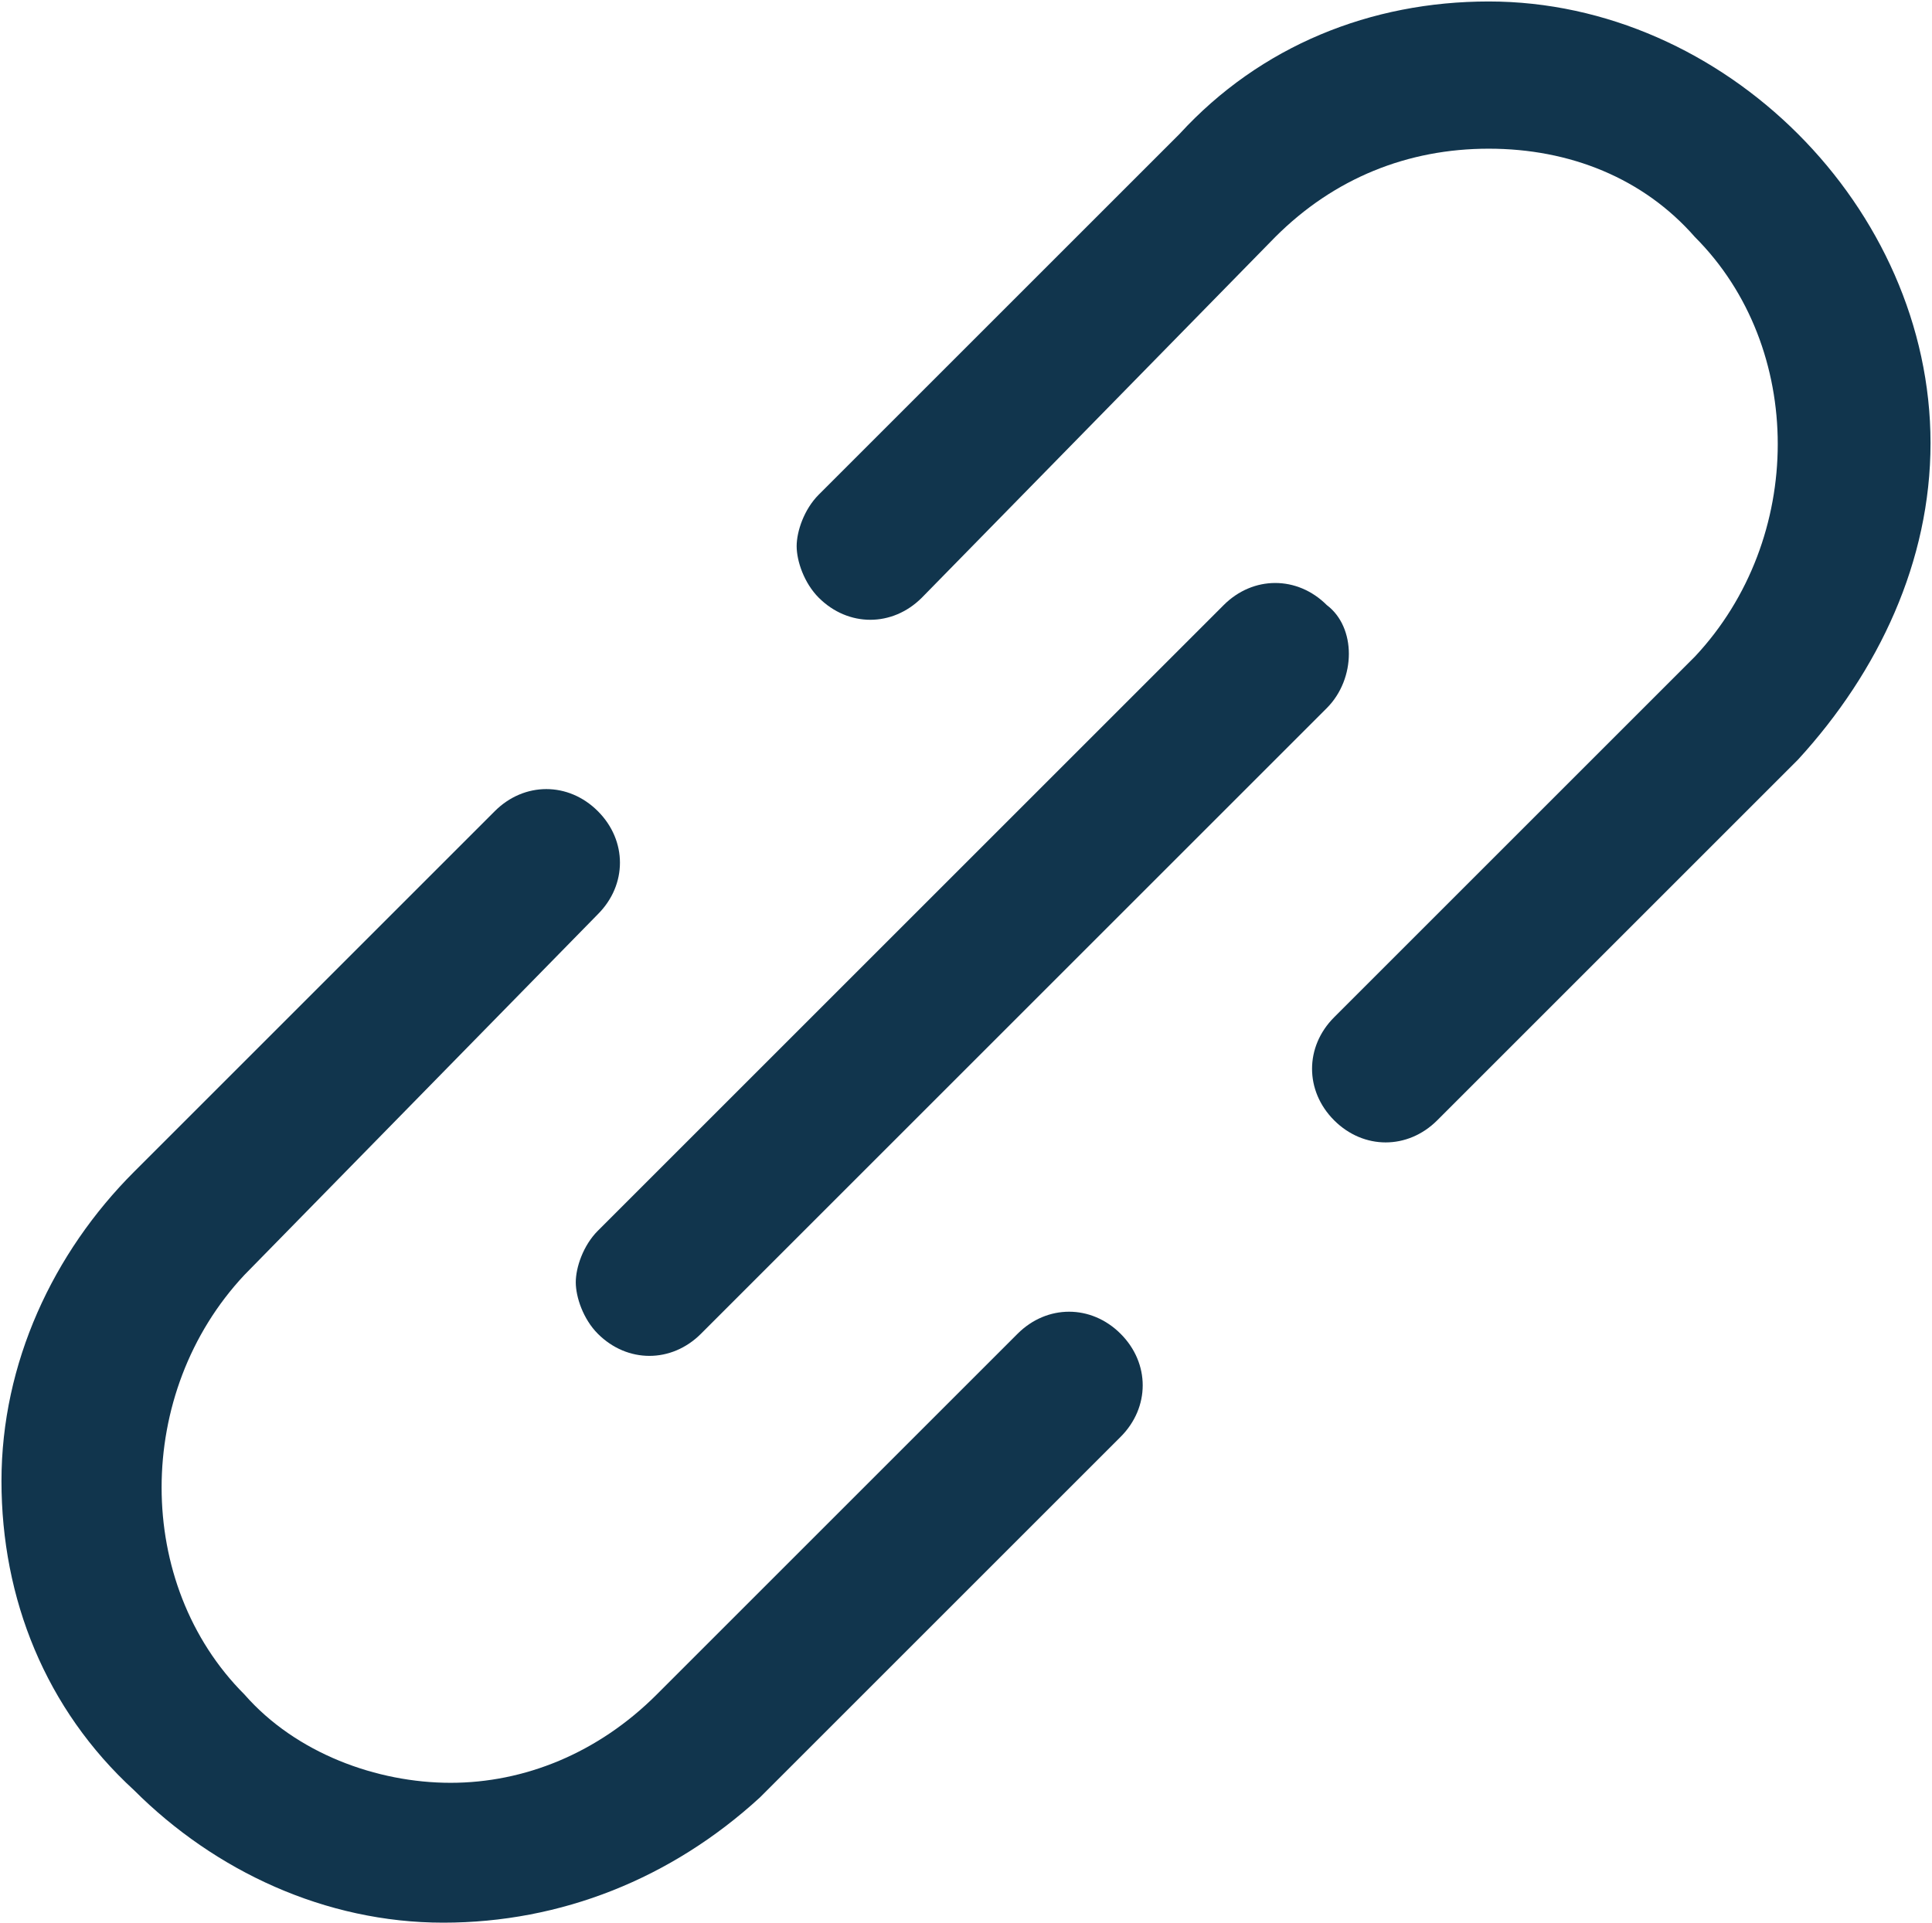 <svg width="656" height="653" viewBox="0 0 656 653" fill="none" xmlns="http://www.w3.org/2000/svg">
<path d="M433 80.5C453 60.5 478 50.5 505.5 50.5C533 50.5 558 60.5 575.5 80.5C613 118 613 183 575.5 223L453 345.5C443 355.5 443 370.5 453 380.5C463 390.5 478 390.5 488 380.5L610.5 258C638 228 655.5 190.5 655.5 150.5C655.5 110.5 638 73 610.5 45.5C583 18 545.5 0.5 505.5 0.5C465.5 0.5 428 15.5 400.5 45.5L278 168C273 173 270.5 180.5 270.5 185.5C270.5 190.5 273 198 278 203C288 213 303 213 313 203L433 80.5Z" fill="#11354D"/>
<path d="M258 610.5L380.5 488C390.5 478 390.5 463 380.5 453C370.5 443 355.5 443 345.5 453L223 575.5C203 595.5 178 605.5 153 605.5C128 605.5 100.5 595.5 83 575.5C45.5 538 45.5 473 83 433L203 310.5C213 300.5 213 285.5 203 275.5C193 265.5 178 265.5 168 275.5L45.5 398C18 425.5 0.5 463 0.5 503C0.5 543 15.5 580.5 45.5 608C73 635.5 110.5 653 150.5 653C190.5 653 228 638 258 610.5Z" fill="#11354D"/>
<path d="M450.5 205.5C440.5 195.5 425.5 195.5 415.5 205.5L203 418C198 423 195.5 430.5 195.5 435.5C195.5 440.5 198 448 203 453C213 463 228 463 238 453L450.5 240.5C460.5 230.5 460.5 213 450.5 205.5Z" fill="#11354D"/>
</svg>
